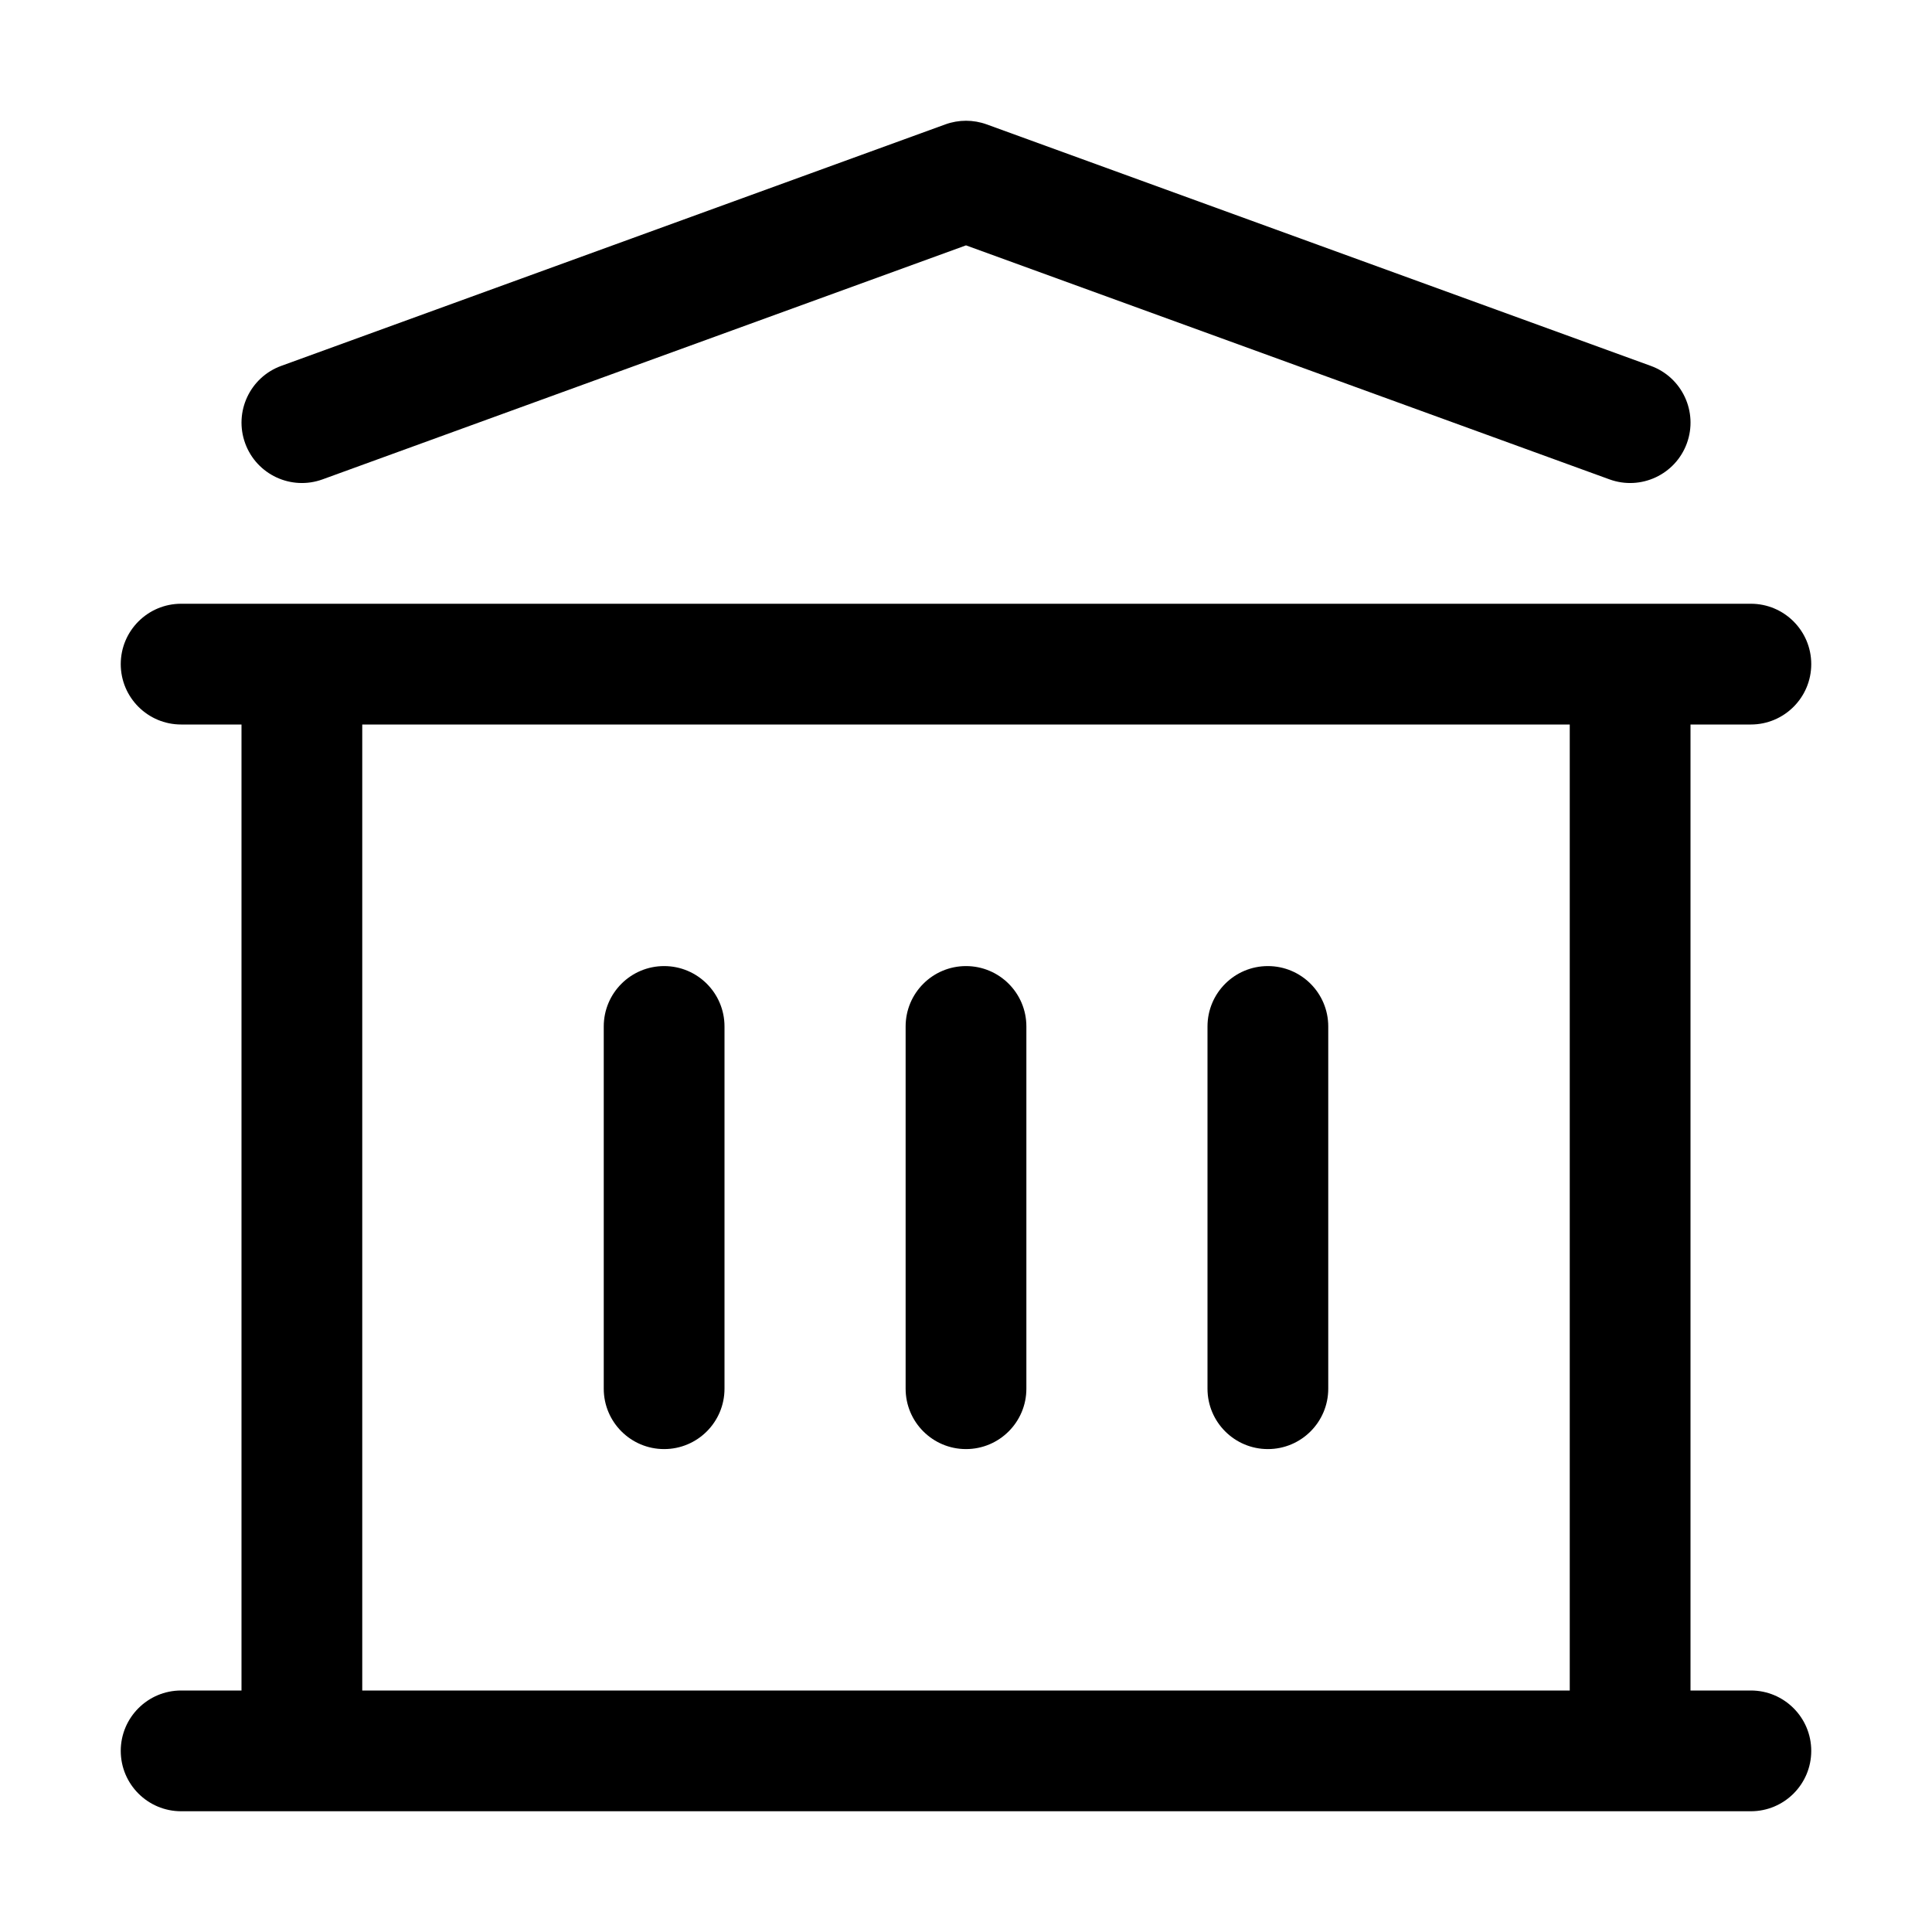 <svg width="48" height="48" viewBox="0 0 48 48" fill="none" xmlns="http://www.w3.org/2000/svg">
<path fill-rule="evenodd" clip-rule="evenodd" d="M24.513 3.09C24.182 2.97 23.819 2.97 23.488 3.09L6.988 9.09C6.209 9.373 5.808 10.234 6.091 11.013C6.374 11.791 7.234 12.193 8.013 11.91L24 6.096L39.988 11.91C40.766 12.193 41.627 11.791 41.91 11.013C42.193 10.234 41.792 9.373 41.013 9.09L24.513 3.09ZM3 16.5C3 15.672 3.672 15 4.5 15H6H42H43.5C44.328 15 45 15.672 45 16.5C45 17.328 44.328 18 43.5 18H42V42H43.5C44.328 42 45 42.672 45 43.5C45 44.328 44.328 45 43.5 45H4.5C3.672 45 3 44.328 3 43.5C3 42.672 3.672 42 4.5 42H6V18H4.5C3.672 18 3 17.328 3 16.5ZM9 18V42H39V18H9ZM16.5 24.002C17.328 24.002 18 24.673 18 25.502V34.502C18 35.33 17.328 36.002 16.5 36.002C15.672 36.002 15 35.33 15 34.502V25.502C15 24.673 15.672 24.002 16.5 24.002ZM25.5 25.502C25.5 24.673 24.828 24.002 24 24.002C23.172 24.002 22.5 24.673 22.5 25.502V34.502C22.5 35.33 23.172 36.002 24 36.002C24.828 36.002 25.5 35.33 25.5 34.502V25.502ZM31.5 24.002C32.328 24.002 33 24.673 33 25.502V34.502C33 35.33 32.328 36.002 31.5 36.002C30.672 36.002 30 35.33 30 34.502V25.502C30 24.673 30.672 24.002 31.5 24.002Z" fill="black"/>
</svg>
